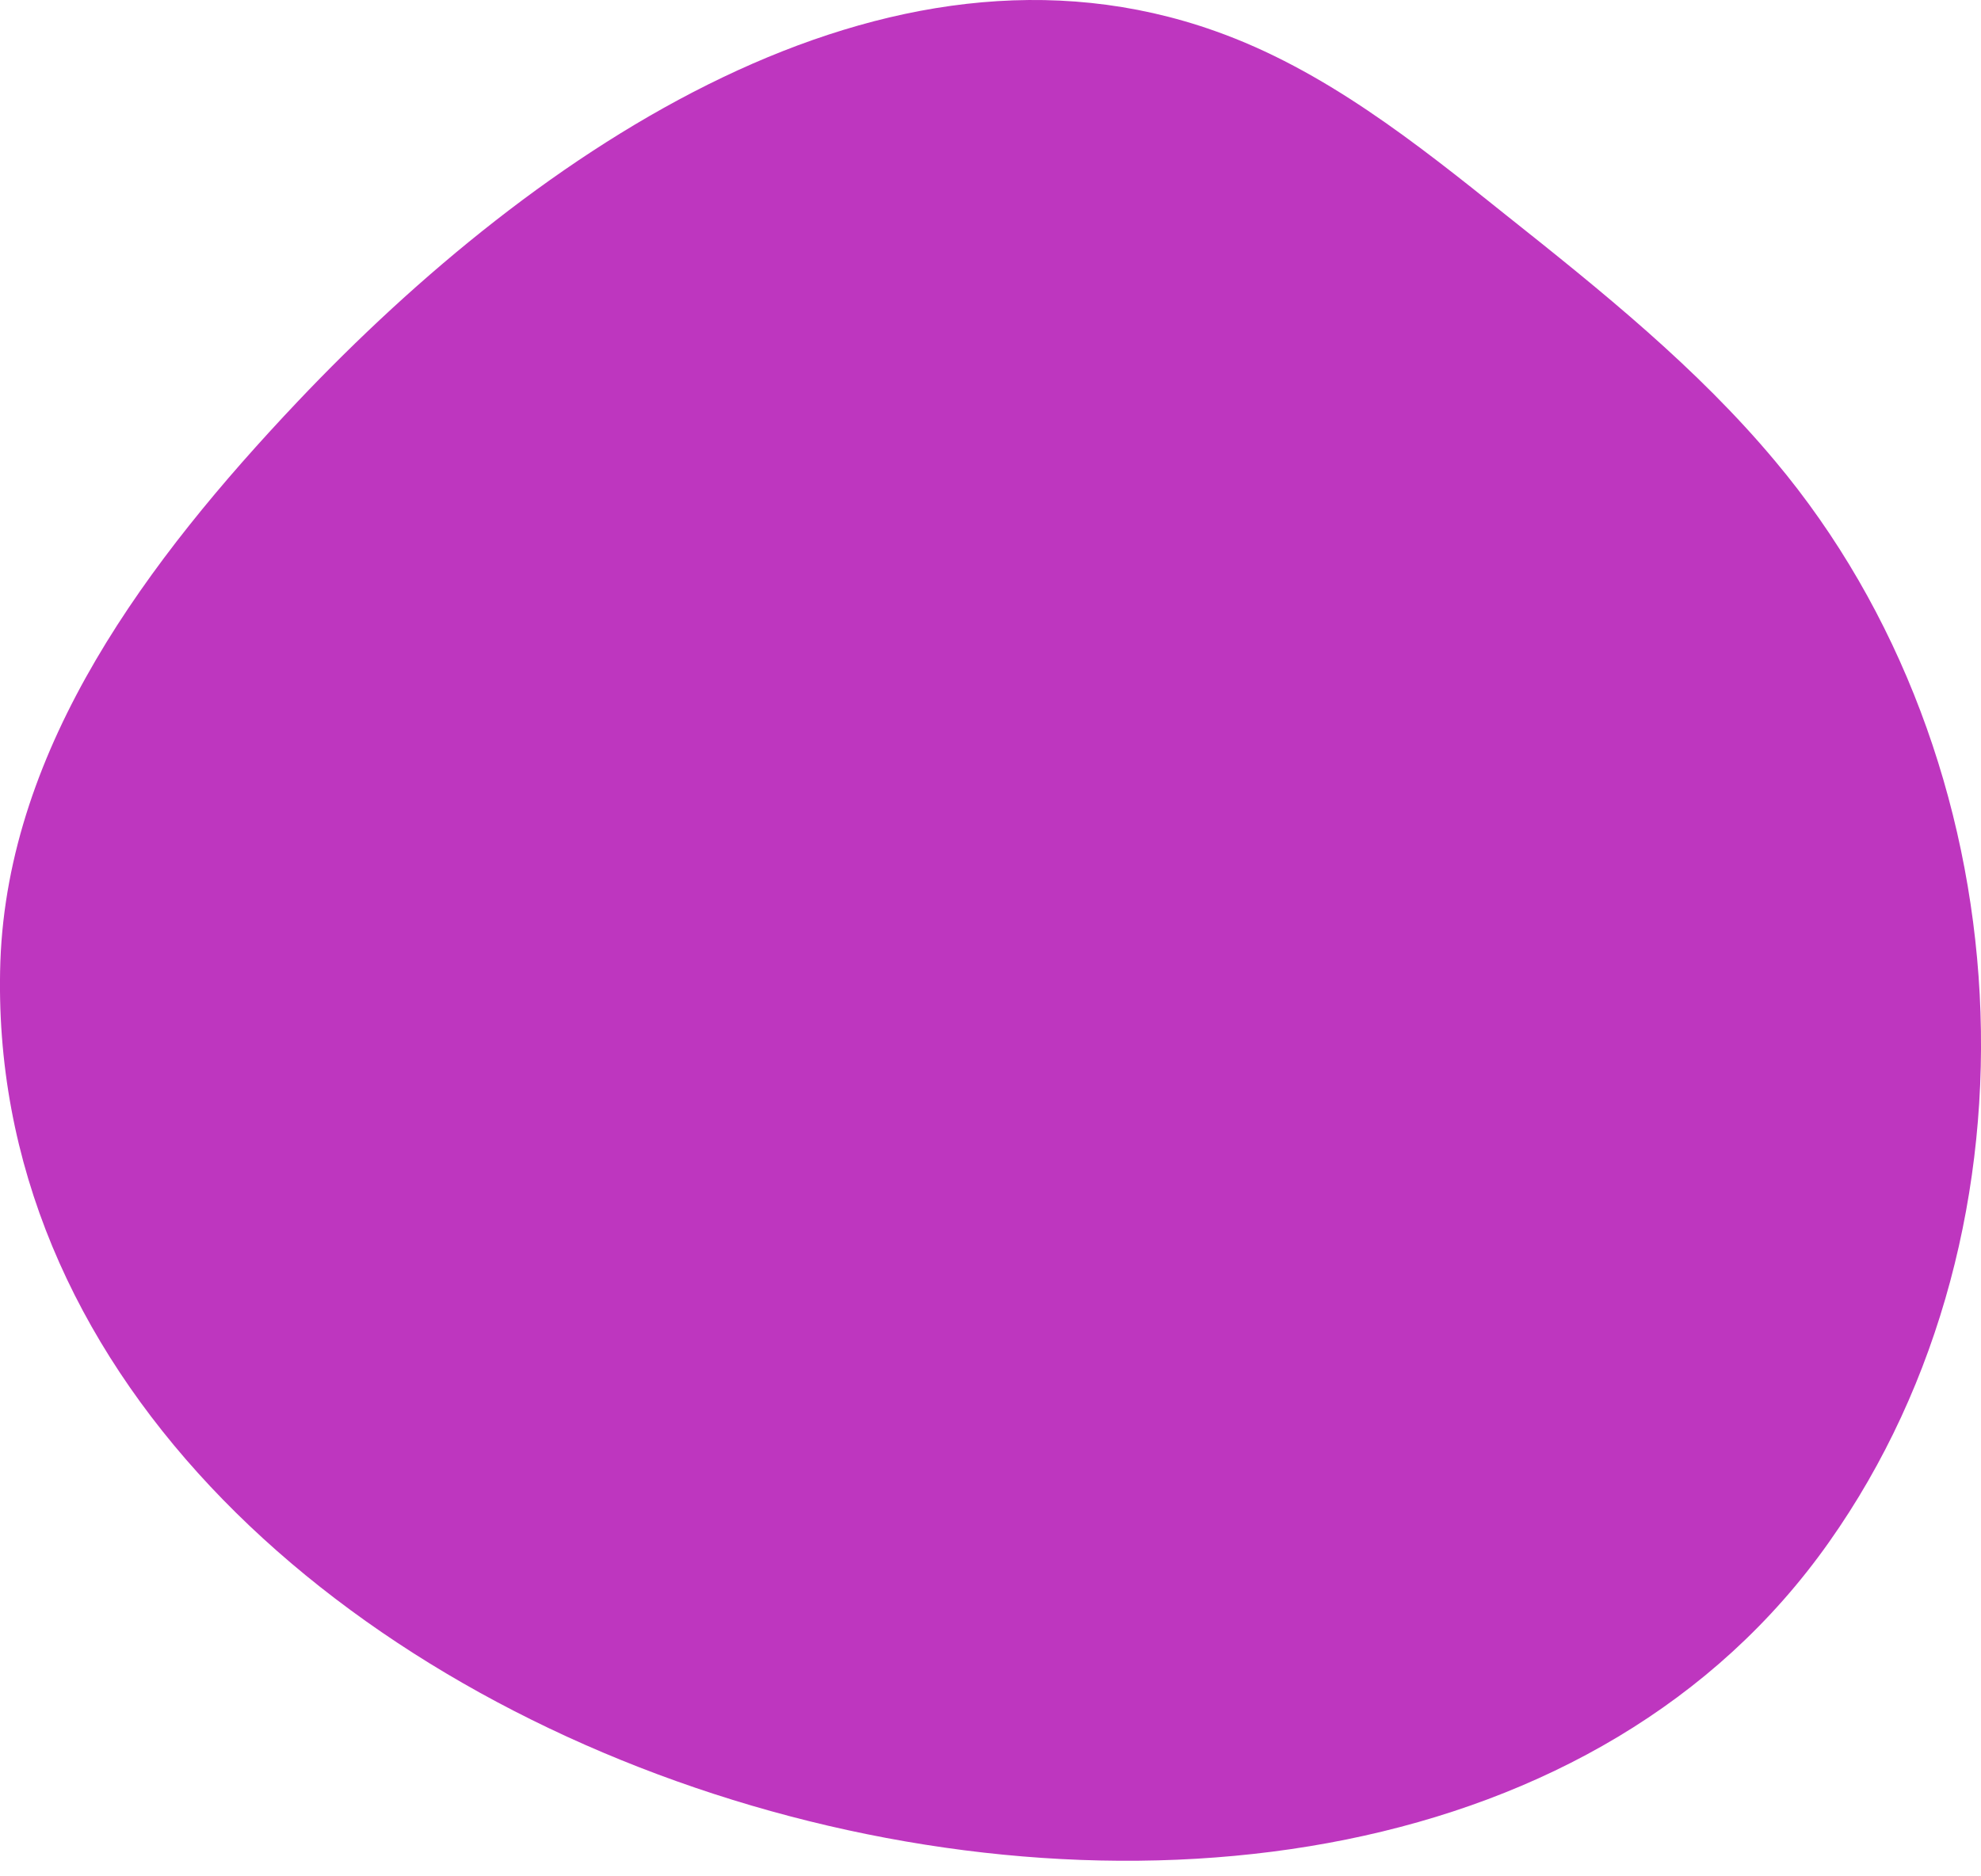 <?xml version="1.0" encoding="UTF-8"?> <svg xmlns="http://www.w3.org/2000/svg" width="38" height="36" viewBox="0 0 38 36" fill="none"> <path d="M35.083 29.59C39.381 23.509 38.841 14.553 34.052 8.848C32.554 7.055 30.72 5.582 28.887 4.125C27.16 2.741 25.392 1.333 23.312 0.597C16.985 -1.654 10.313 2.84 5.697 7.718C2.848 10.731 0.155 14.308 0.007 18.45C-0.516 34.035 26.3 42.041 35.083 29.59Z" fill="#BE36BF"></path> </svg> 
